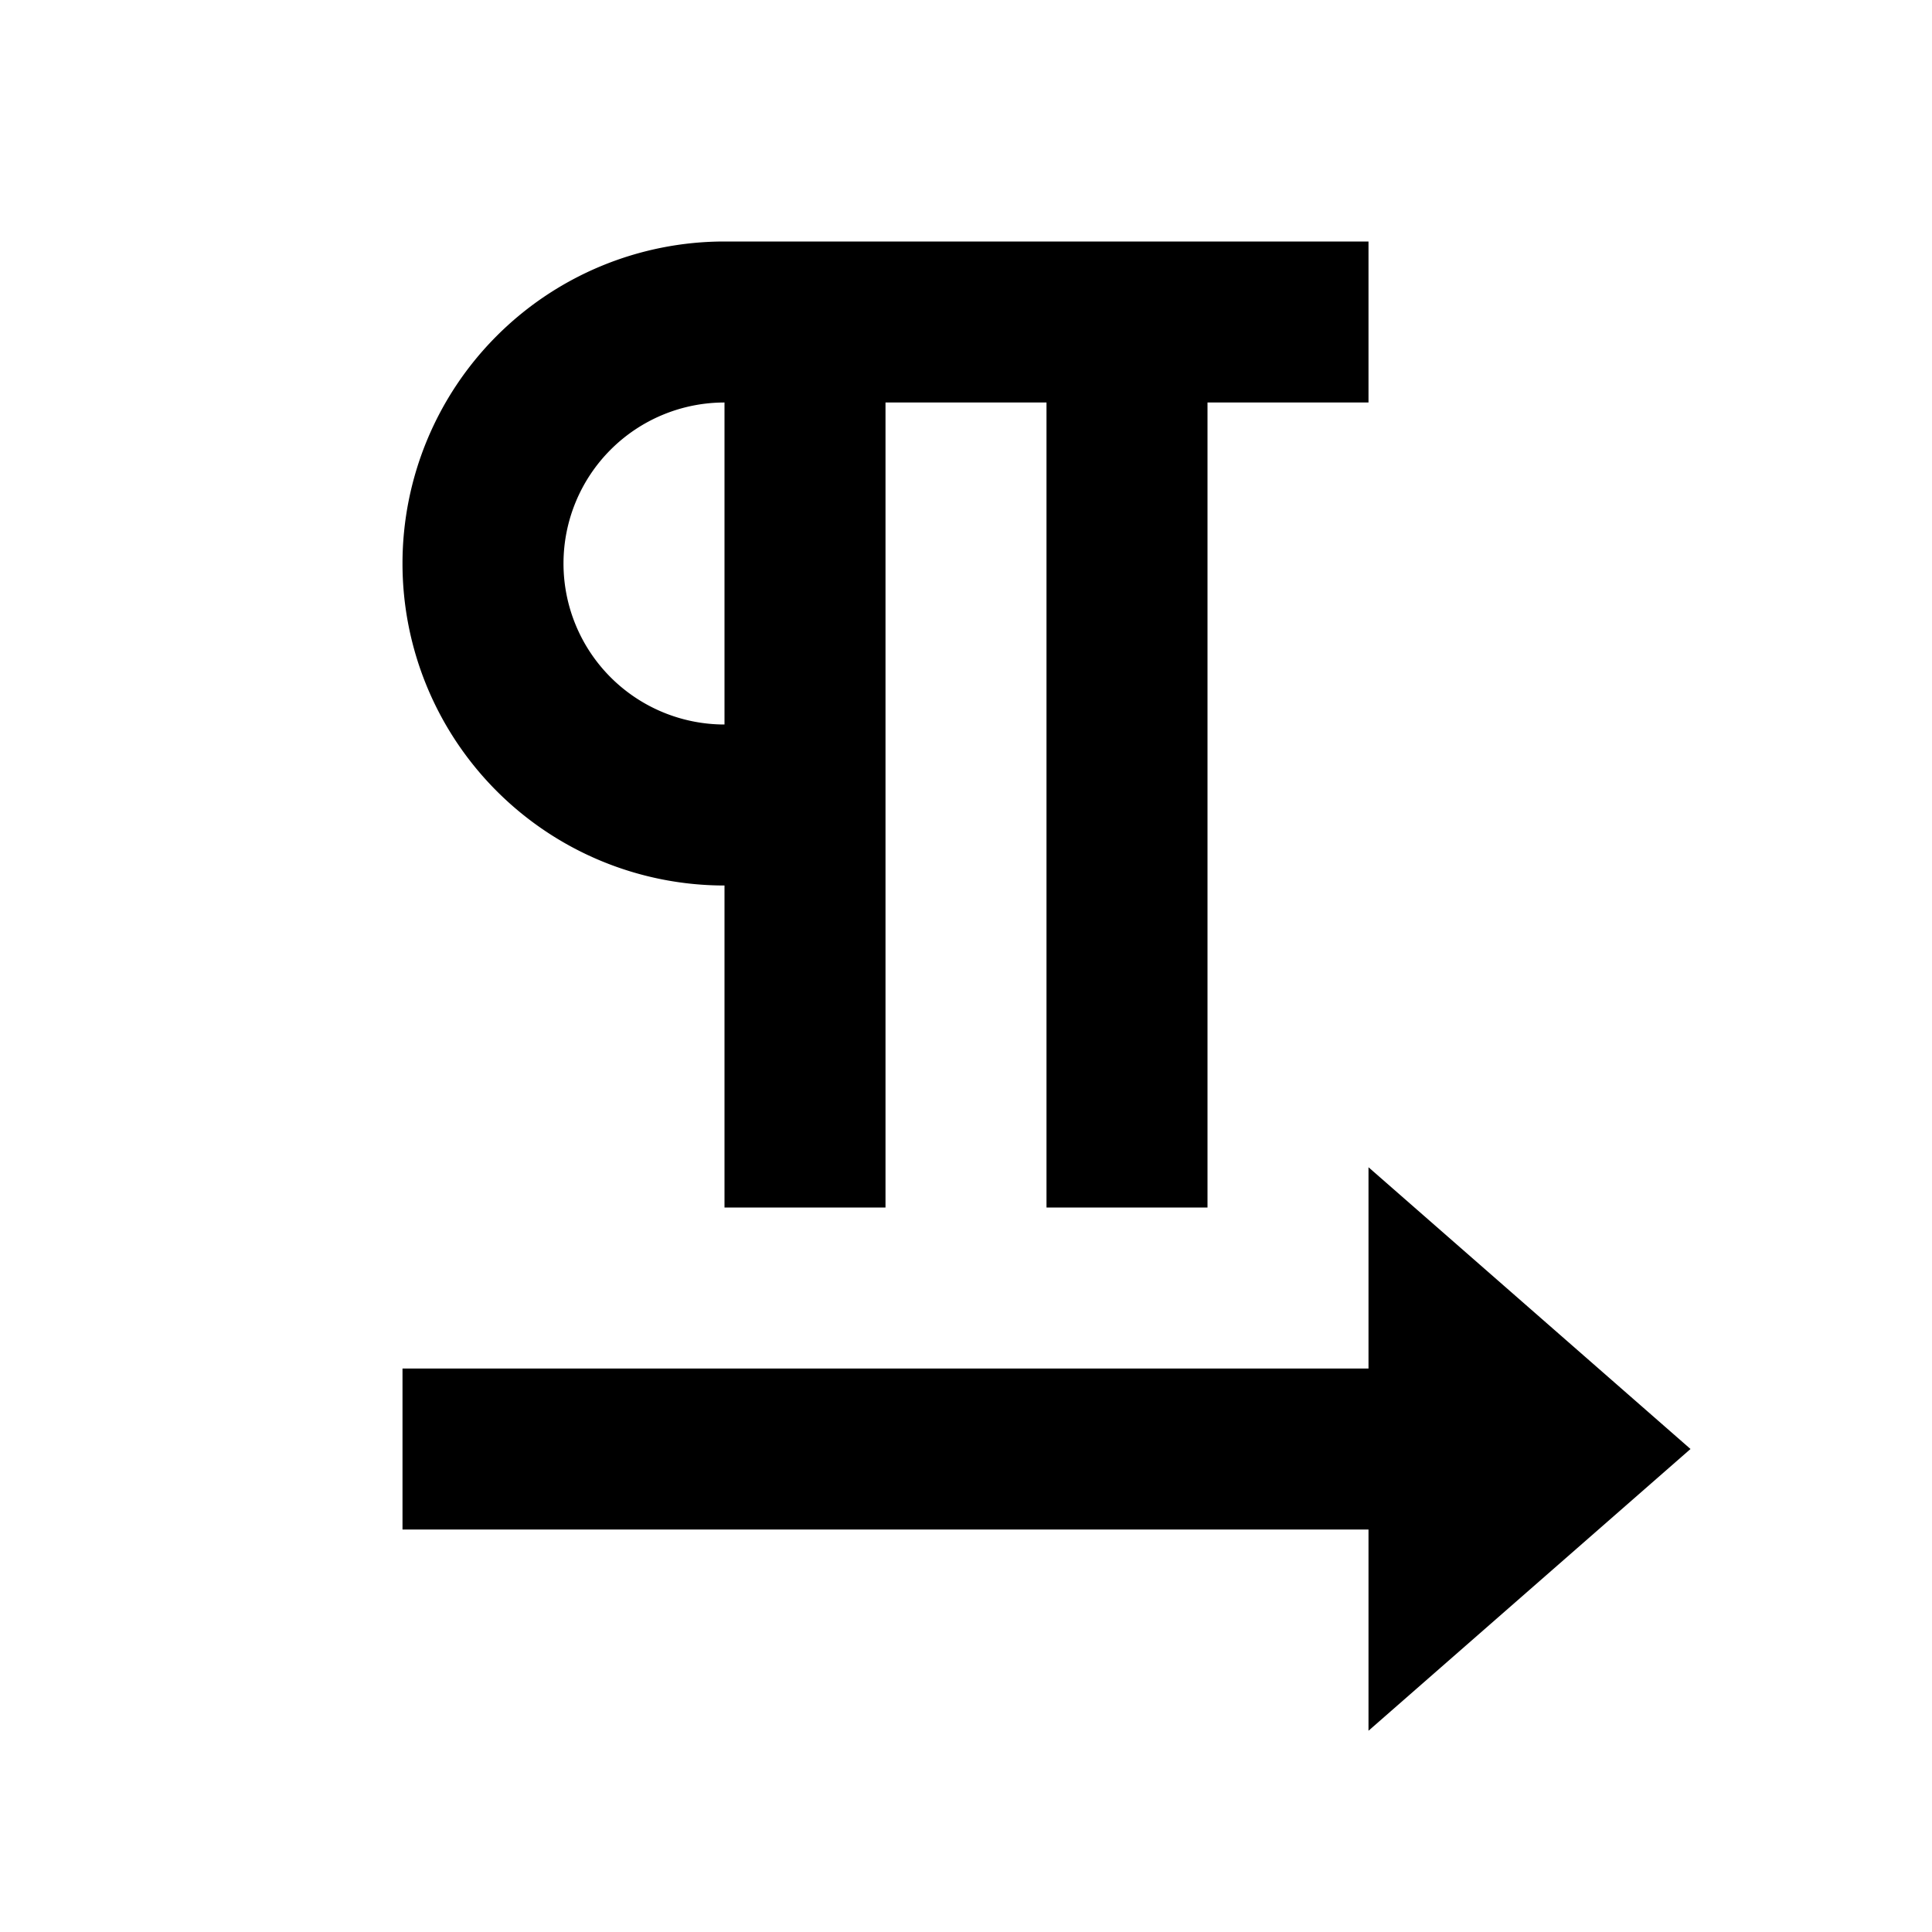 <svg fill="currentColor" viewBox="0 0 24 24"><path fill="none" d="M0 0h24v24H0z"/><path d="M11 5v10H9v-4a4 4 0 1 1 0-8h8v2h-2v10h-2V5h-2zM9 5a2 2 0 1 0 0 4V5zm8 12v-2.5l4 3.5-4 3.5V19H5v-2h12z"/></svg>